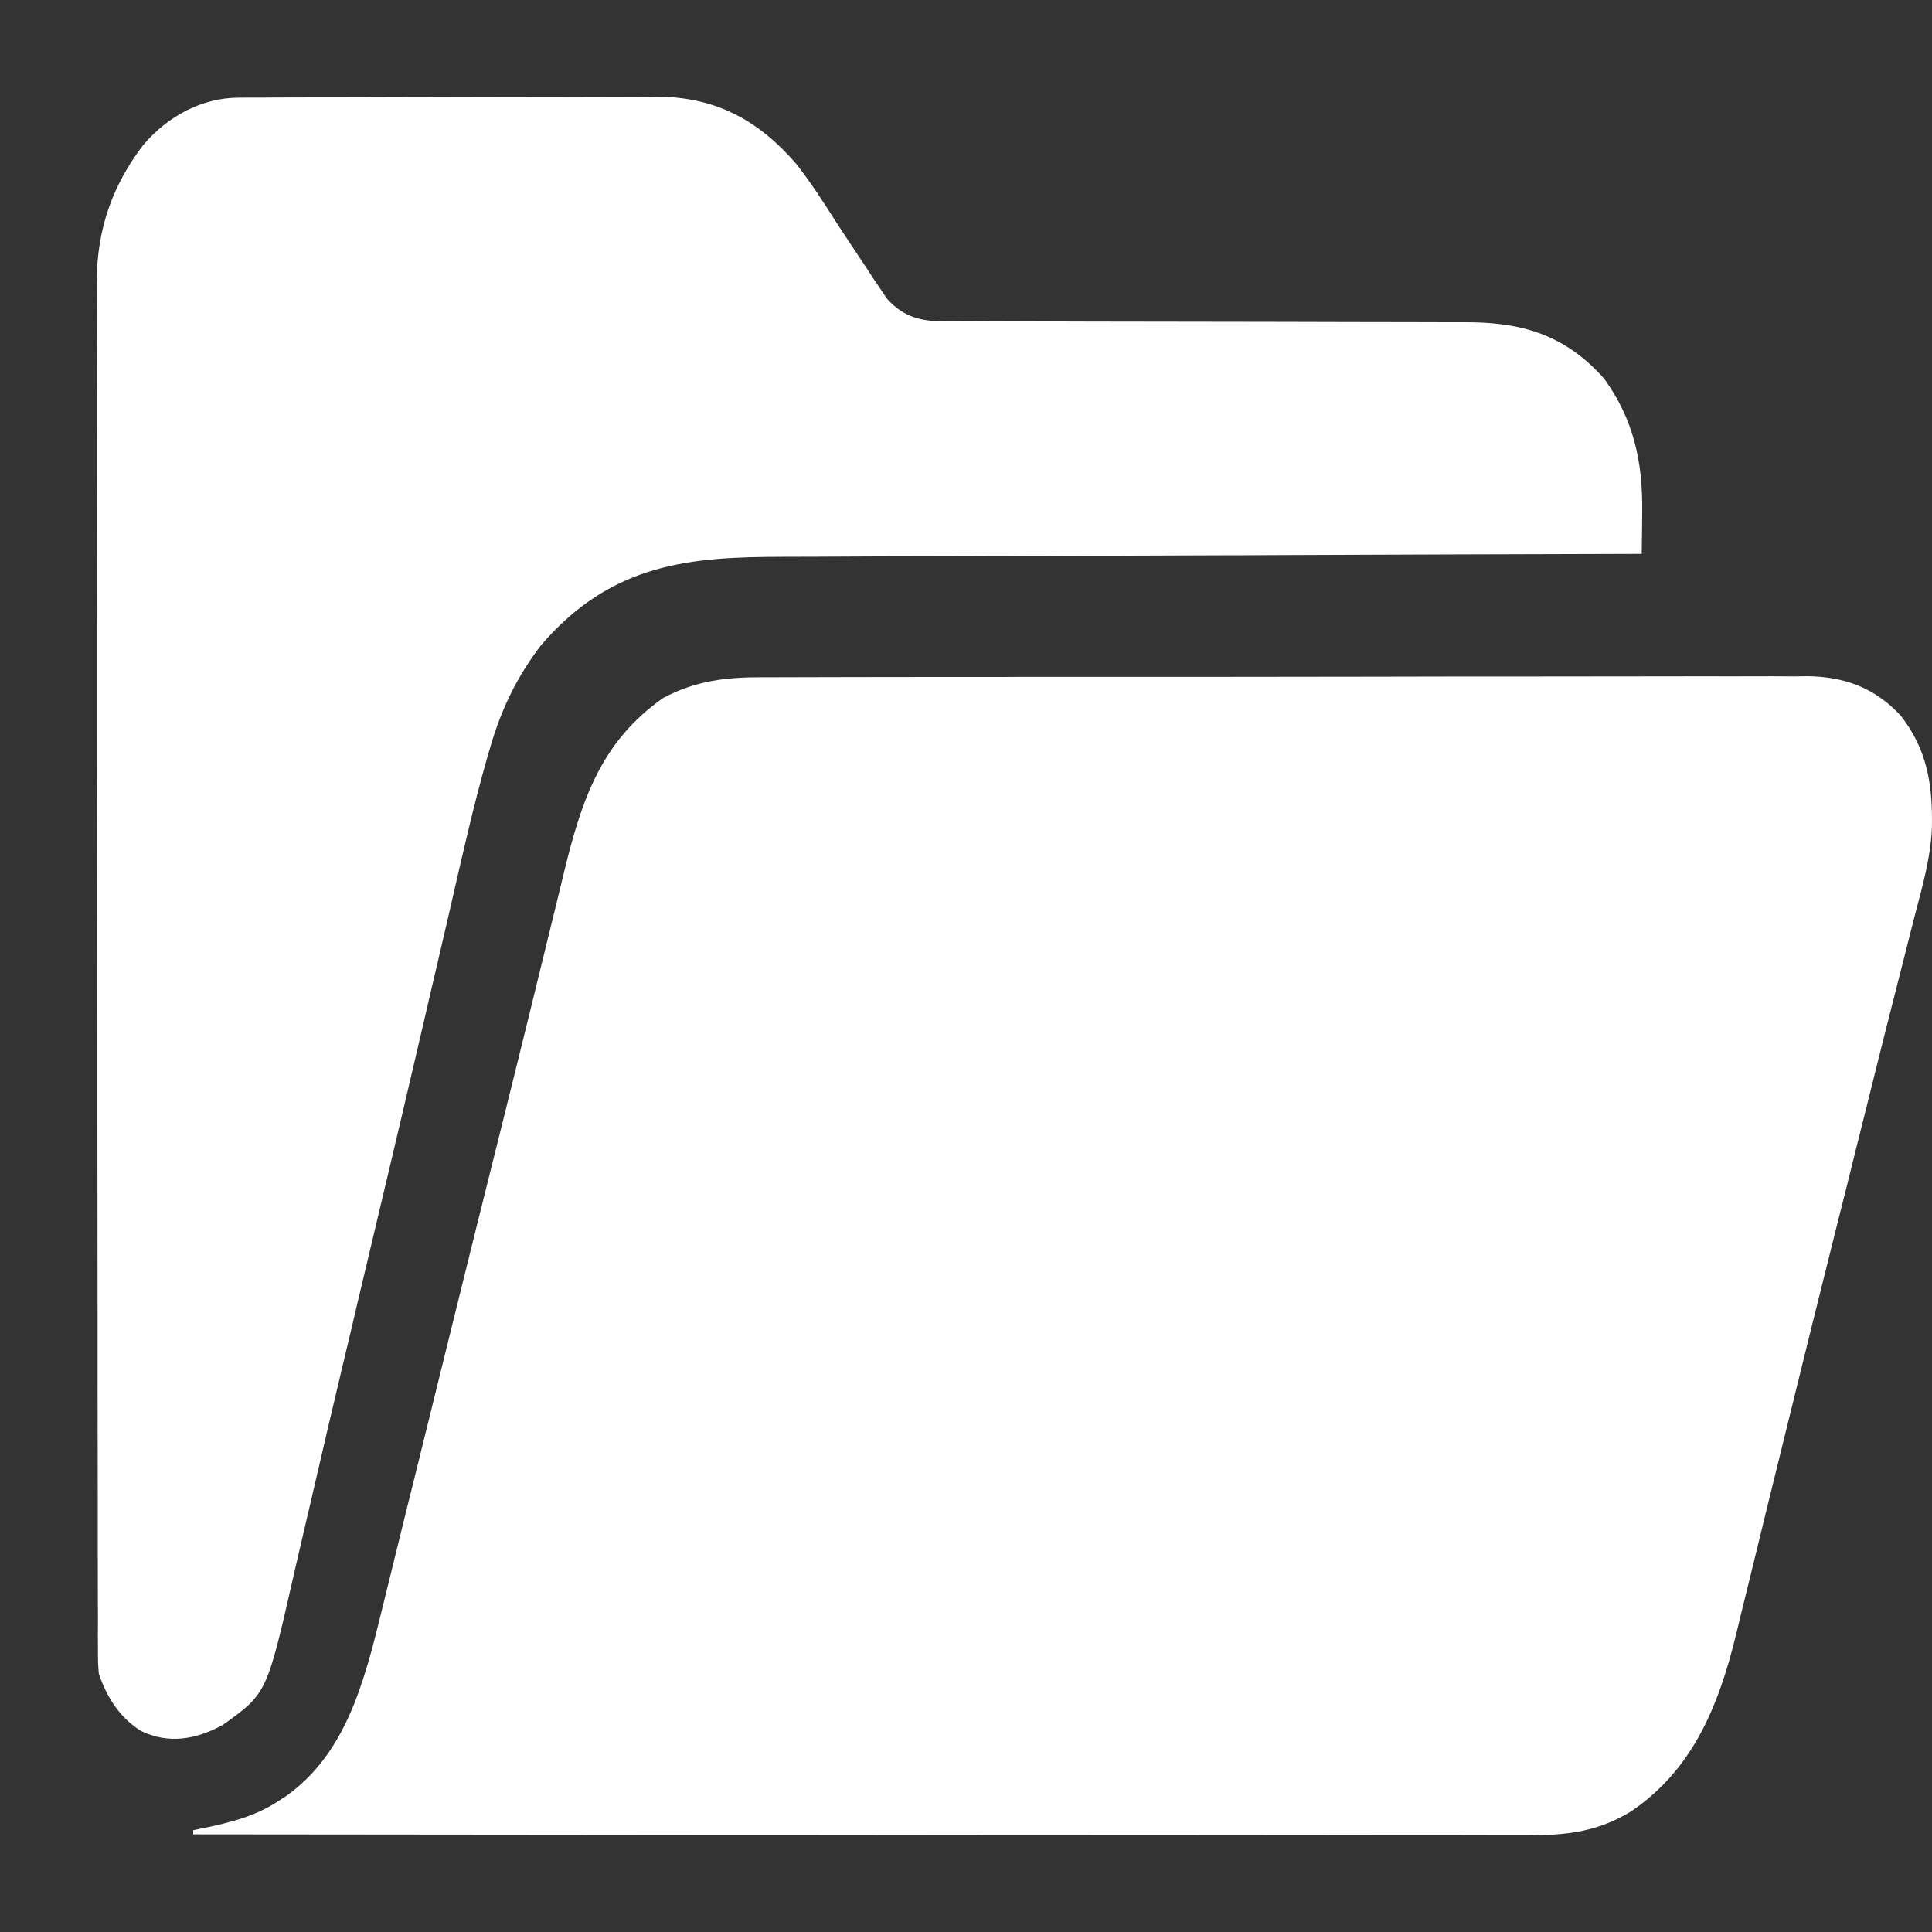 <svg width="20" height="20" viewBox="0 0 20 20" fill="none" xmlns="http://www.w3.org/2000/svg">
<rect x="0" y="0" width="20" height="20" fill="#333333" stroke="none"/>
<path d="M7.885 7.011C7.933 7.011 7.981 7.011 8.03 7.011C8.161 7.01 8.292 7.01 8.424 7.01C8.566 7.01 8.708 7.01 8.85 7.009C9.128 7.008 9.406 7.008 9.684 7.008C9.91 7.008 10.136 7.008 10.362 7.008C10.427 7.008 10.492 7.008 10.557 7.007C10.606 7.007 10.606 7.007 10.655 7.007C11.269 7.007 11.882 7.007 12.495 7.007C13.056 7.007 13.616 7.006 14.176 7.005C14.752 7.003 15.329 7.003 15.905 7.003C16.228 7.003 16.551 7.003 16.874 7.002C17.149 7.001 17.424 7.001 17.699 7.001C17.84 7.002 17.98 7.002 18.12 7.001C18.272 7 18.425 7.001 18.577 7.002C18.621 7.001 18.665 7.001 18.71 7C19.079 7.005 19.4 7.11 19.676 7.408C19.946 7.755 20.008 8.108 19.999 8.568C19.986 8.881 19.901 9.175 19.823 9.473C19.804 9.549 19.784 9.625 19.765 9.701C19.72 9.88 19.675 10.059 19.629 10.237C19.535 10.604 19.443 10.972 19.352 11.34C19.316 11.484 19.28 11.628 19.244 11.772C19.235 11.809 19.226 11.845 19.216 11.883C19.151 12.148 19.085 12.412 19.018 12.676C18.83 13.427 18.643 14.178 18.459 14.931C18.401 15.165 18.344 15.399 18.286 15.634C18.231 15.857 18.177 16.079 18.123 16.302C18.089 16.44 18.055 16.578 18.021 16.716C18.006 16.78 17.99 16.843 17.975 16.907C17.786 17.692 17.507 18.327 16.89 18.748C16.501 18.991 16.129 19.002 15.698 19C15.639 19 15.58 19 15.521 19C15.359 19 15.197 19 15.035 18.999C14.86 18.999 14.685 18.999 14.51 18.999C14.207 18.999 13.904 18.999 13.601 18.998C13.163 18.998 12.725 18.997 12.287 18.997C11.576 18.997 10.865 18.997 10.154 18.996C9.464 18.995 8.773 18.994 8.083 18.994C8.041 18.994 7.998 18.994 7.954 18.994C7.741 18.994 7.527 18.994 7.313 18.994C5.542 18.993 3.771 18.991 2 18.989C2 18.975 2 18.961 2 18.946C2.054 18.935 2.054 18.935 2.109 18.924C2.382 18.866 2.636 18.806 2.881 18.645C2.922 18.619 2.922 18.619 2.963 18.592C3.569 18.159 3.763 17.447 3.947 16.691C3.964 16.622 3.981 16.553 3.998 16.484C4.044 16.298 4.09 16.113 4.135 15.927C4.183 15.73 4.232 15.534 4.281 15.338C4.362 15.011 4.442 14.685 4.523 14.358C4.638 13.891 4.753 13.424 4.869 12.958C4.888 12.884 4.906 12.81 4.924 12.736C5.005 12.413 5.085 12.09 5.166 11.766C5.209 11.593 5.252 11.42 5.295 11.247C5.303 11.213 5.312 11.18 5.32 11.146C5.419 10.748 5.517 10.349 5.614 9.95C5.664 9.745 5.715 9.539 5.765 9.334C5.788 9.242 5.81 9.15 5.832 9.058C6.023 8.257 6.235 7.667 6.866 7.225C7.201 7.046 7.52 7.01 7.885 7.011Z" fill="white"/>
<path d="M2.471 1.011C2.512 1.01 2.552 1.01 2.594 1.01C2.639 1.01 2.683 1.01 2.729 1.01C2.799 1.01 2.799 1.01 2.871 1.009C3 1.009 3.129 1.008 3.258 1.008C3.338 1.008 3.419 1.008 3.5 1.008C3.752 1.007 4.005 1.007 4.258 1.006C4.549 1.006 4.84 1.005 5.131 1.004C5.356 1.003 5.582 1.003 5.807 1.003C5.941 1.003 6.076 1.002 6.21 1.002C6.337 1.001 6.463 1.001 6.59 1.001C6.658 1.001 6.726 1.001 6.794 1C7.37 1.003 7.825 1.21 8.246 1.701C8.393 1.888 8.523 2.09 8.653 2.295C8.759 2.458 8.866 2.619 8.974 2.78C9.011 2.837 9.011 2.837 9.048 2.894C9.072 2.929 9.096 2.964 9.121 3.001C9.152 3.047 9.152 3.047 9.183 3.094C9.359 3.287 9.541 3.326 9.77 3.326C9.795 3.326 9.82 3.326 9.846 3.326C9.93 3.327 10.013 3.327 10.097 3.326C10.157 3.326 10.217 3.327 10.277 3.327C10.406 3.327 10.536 3.328 10.665 3.327C10.87 3.327 11.074 3.328 11.279 3.329C11.714 3.33 12.149 3.331 12.583 3.331C13.052 3.332 13.521 3.332 13.99 3.334C14.193 3.335 14.396 3.335 14.6 3.335C14.726 3.335 14.853 3.335 14.98 3.336C15.038 3.336 15.097 3.336 15.155 3.336C15.711 3.333 16.183 3.442 16.606 3.92C16.907 4.337 17.008 4.77 17 5.312C16.999 5.353 16.999 5.394 16.999 5.435C16.998 5.535 16.997 5.634 16.995 5.734C16.975 5.734 16.954 5.734 16.933 5.734C15.728 5.737 14.522 5.741 13.316 5.746C13.171 5.747 13.026 5.747 12.881 5.748C12.853 5.748 12.824 5.748 12.794 5.748C12.328 5.75 11.861 5.751 11.395 5.753C10.915 5.754 10.436 5.756 9.957 5.758C9.662 5.759 9.366 5.76 9.071 5.76C8.868 5.761 8.665 5.762 8.462 5.763C8.346 5.763 8.229 5.764 8.112 5.764C7.156 5.765 6.335 5.823 5.601 6.679C5.363 6.99 5.197 7.319 5.08 7.719C5.07 7.755 5.059 7.79 5.048 7.827C4.895 8.361 4.774 8.909 4.649 9.453C4.61 9.618 4.572 9.783 4.534 9.948C4.526 9.982 4.518 10.016 4.51 10.05C4.494 10.12 4.478 10.189 4.461 10.259C4.436 10.366 4.412 10.473 4.387 10.579C4.264 11.11 4.139 11.639 4.014 12.168C4.005 12.207 3.996 12.246 3.986 12.285C3.885 12.711 3.784 13.137 3.683 13.562C3.657 13.676 3.63 13.789 3.603 13.902C3.585 13.976 3.568 14.05 3.55 14.124C3.449 14.55 3.348 14.977 3.25 15.404C3.201 15.616 3.151 15.827 3.102 16.038C3.08 16.132 3.059 16.226 3.037 16.32C2.762 17.53 2.762 17.53 2.307 17.856C2.03 18.007 1.748 18.057 1.462 17.92C1.256 17.794 1.112 17.589 1.023 17.327C1.014 17.211 1.014 17.211 1.014 17.075C1.014 17.023 1.014 16.971 1.013 16.918C1.013 16.861 1.013 16.804 1.014 16.746C1.013 16.685 1.013 16.624 1.013 16.563C1.012 16.395 1.012 16.227 1.012 16.059C1.012 15.878 1.012 15.697 1.012 15.515C1.011 15.119 1.01 14.723 1.01 14.327C1.01 14.08 1.01 13.832 1.01 13.585C1.009 12.9 1.008 12.214 1.008 11.529C1.008 11.486 1.008 11.442 1.008 11.396C1.008 11.308 1.008 11.219 1.008 11.13C1.008 11.086 1.008 11.041 1.008 10.996C1.008 10.952 1.008 10.908 1.008 10.862C1.008 10.146 1.007 9.431 1.006 8.715C1.004 7.981 1.004 7.246 1.004 6.511C1.004 6.098 1.003 5.686 1.002 5.273C1.001 4.922 1.001 4.571 1.002 4.219C1.002 4.04 1.002 3.861 1.001 3.682C1 3.517 1 3.353 1.001 3.189C1.001 3.102 1.001 3.015 1 2.928C1.004 2.359 1.167 1.92 1.477 1.508C1.743 1.191 2.103 1.012 2.471 1.011Z" fill="white"/>
</svg>
